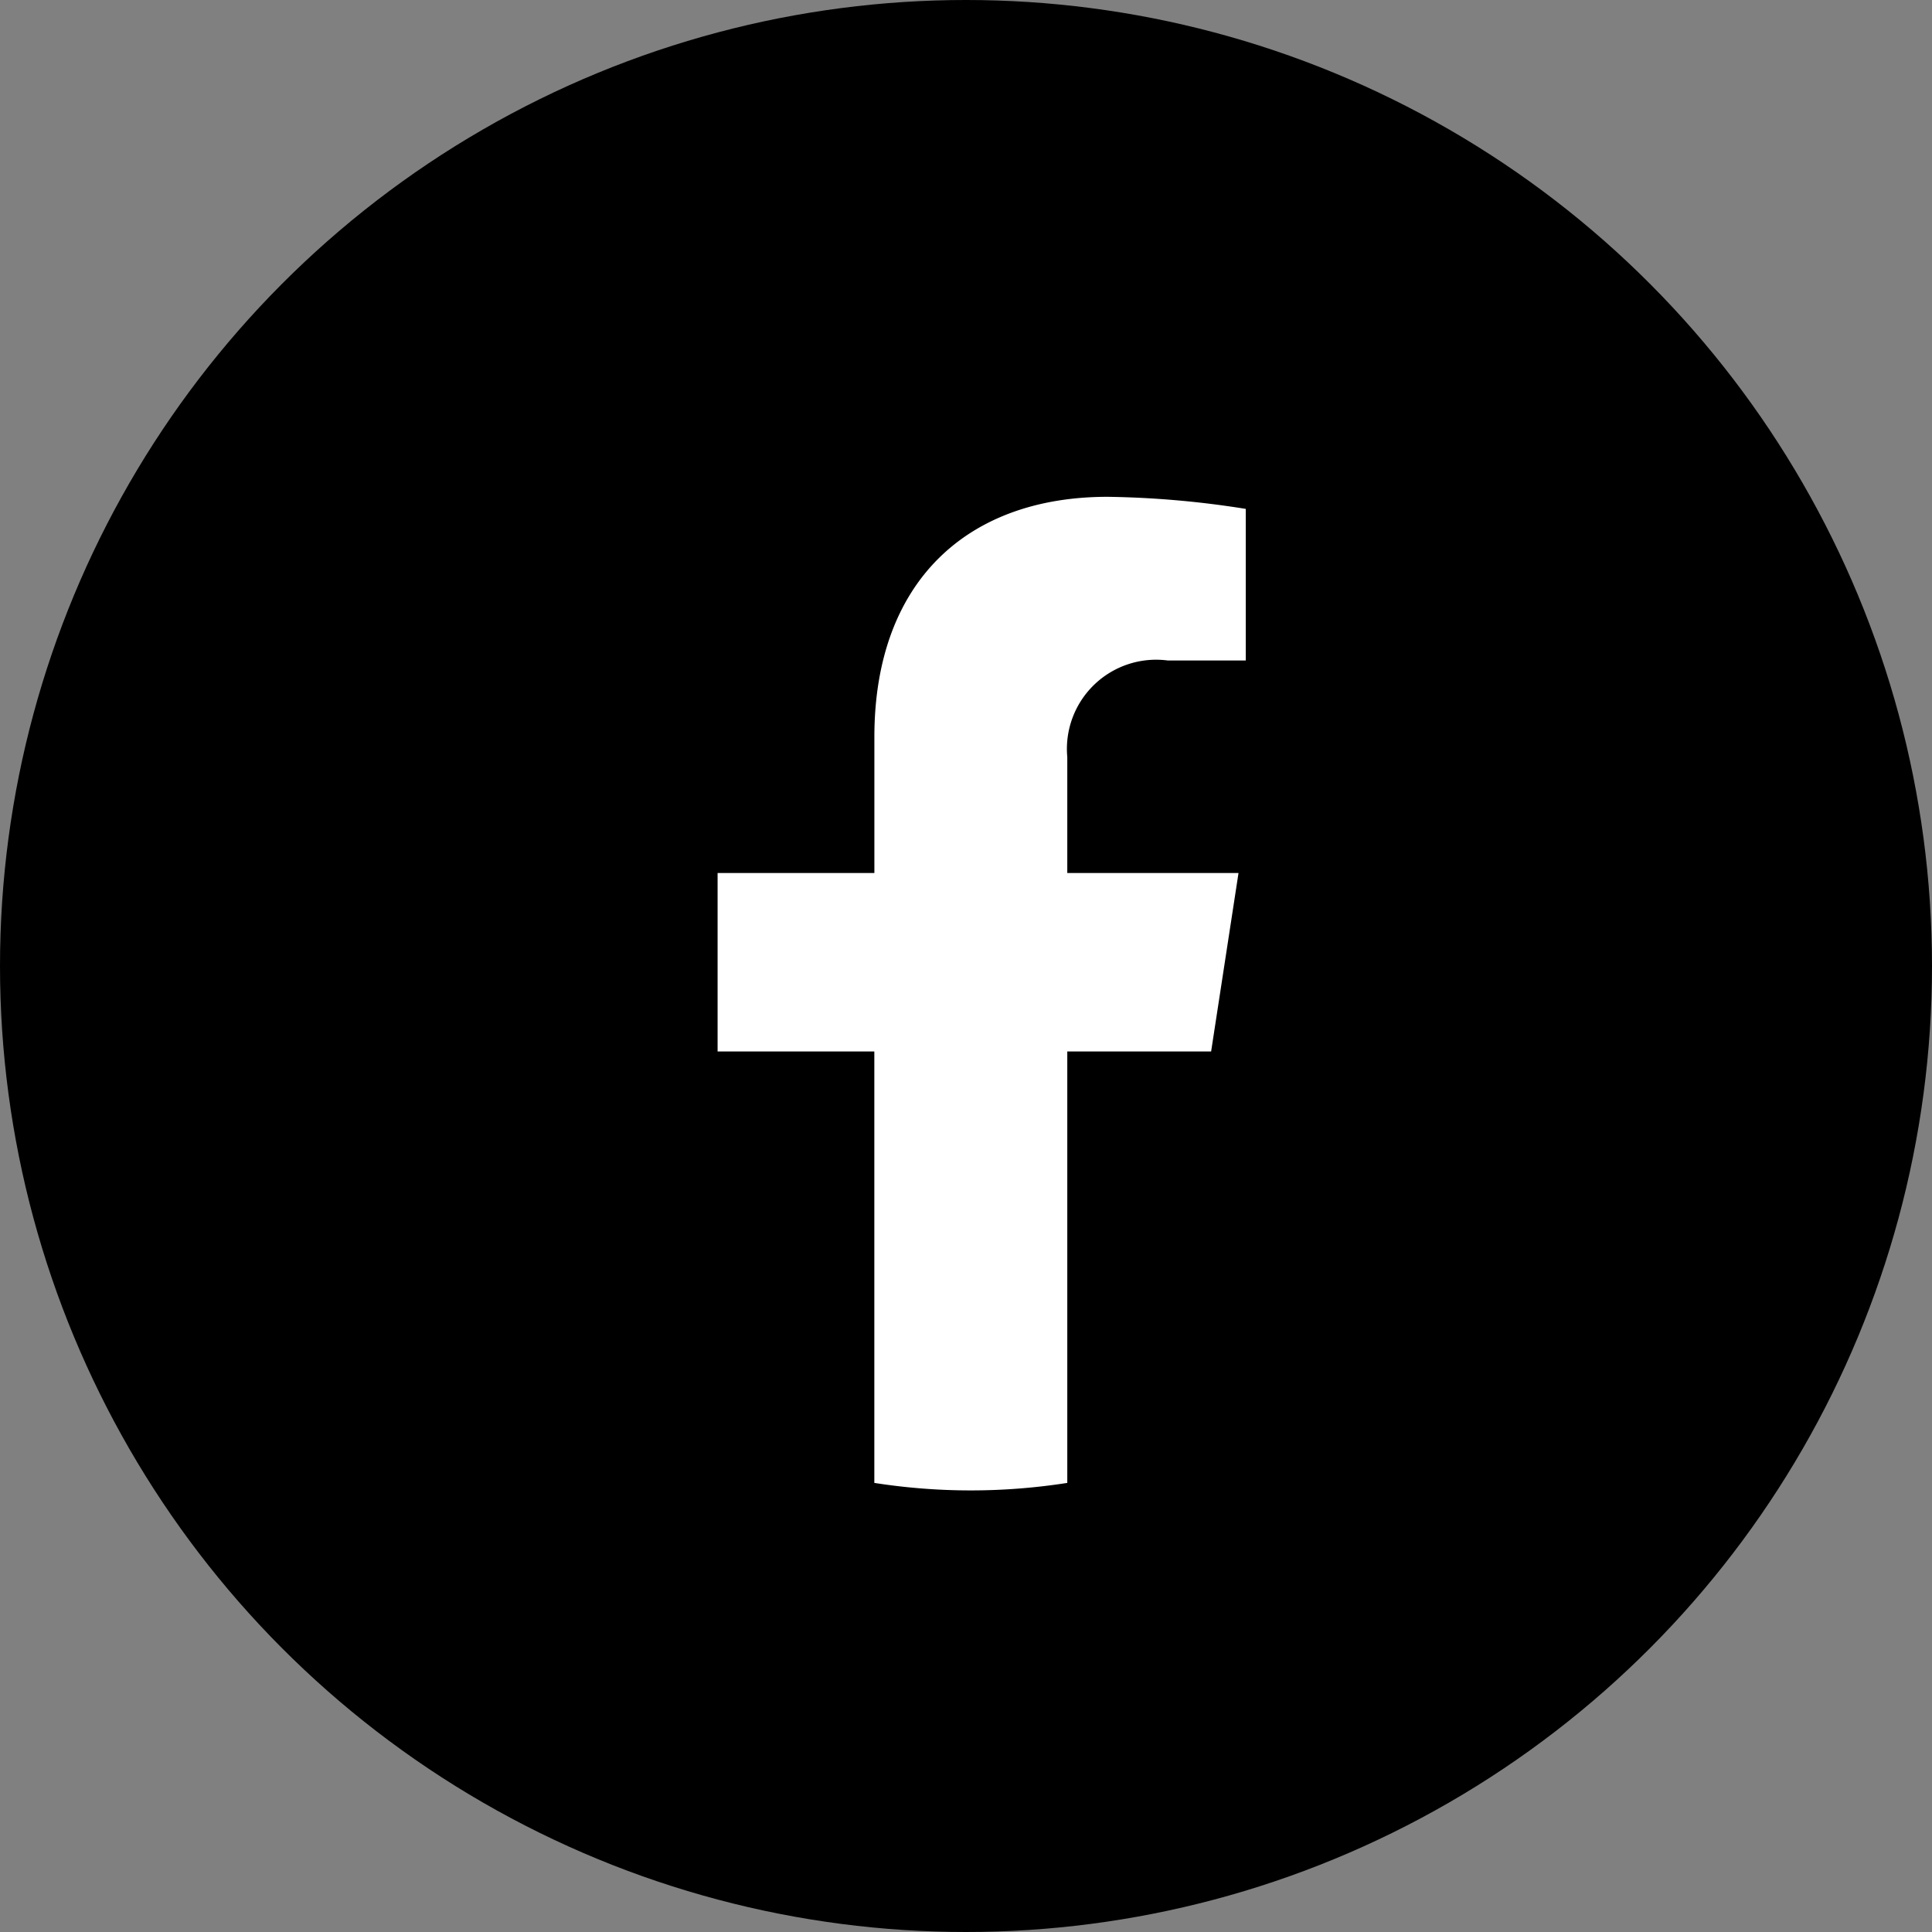 <svg xmlns="http://www.w3.org/2000/svg" width="40" height="40"><rect width="100%" height="100%" fill="#808080" stroke="none"/><g transform="translate(-90.205 -448.32)"><circle data-name="楕円形 114" cx="20" cy="20" r="20" transform="translate(90.205 448.32)"/><path data-name="パス 3949" d="M115.28 470.09l.567-3.695h-3.545v-2.4a1.847 1.847 0 012.083-2h1.612v-3.139a19.656 19.656 0 00-2.861-.25c-2.92 0-4.828 1.77-4.828 4.973v2.816h-3.246v3.695h3.245v8.932a12.915 12.915 0 003.995 0v-8.932z" fill="#fff"/></g></svg>